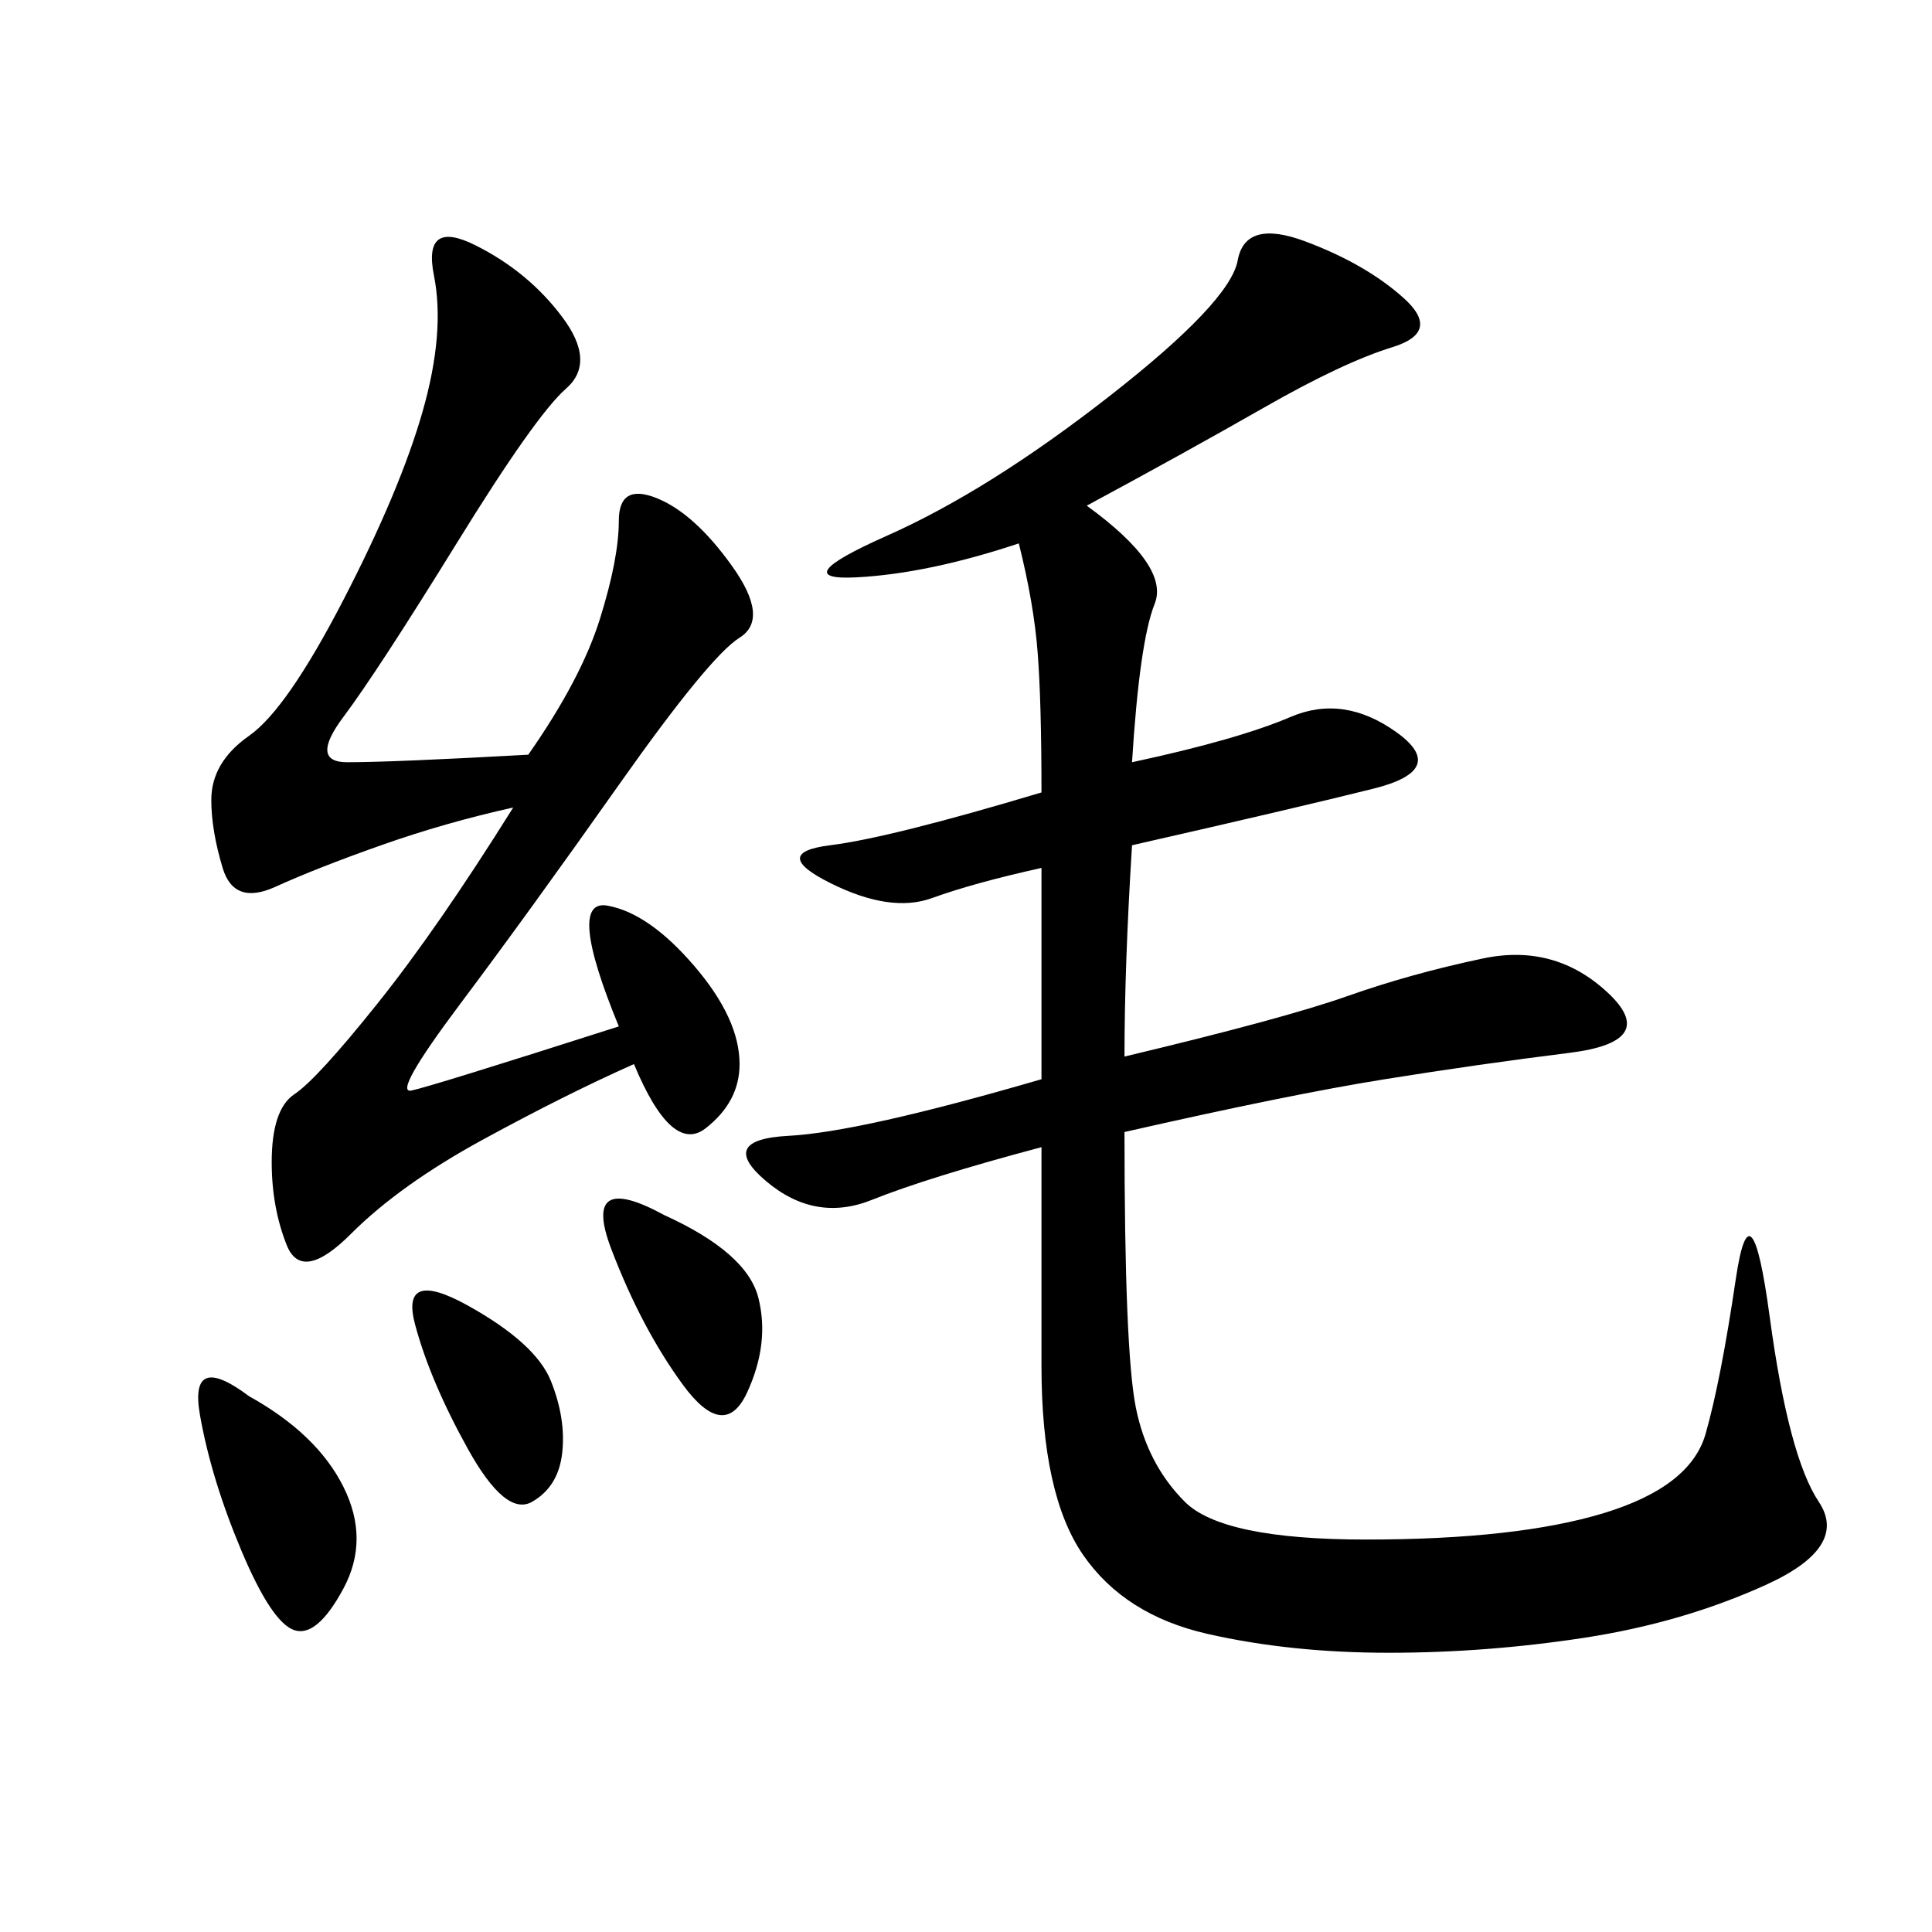 <svg xmlns="http://www.w3.org/2000/svg" xmlns:xlink="http://www.w3.org/1999/xlink" width="300" height="300"><path d="M168.75 78.52Q181.64 87.89 179.30 93.75Q176.95 99.61 175.78 118.36L175.78 118.36Q192.19 114.84 200.39 111.33Q208.59 107.81 216.80 113.67Q225 119.53 213.28 122.46Q201.56 125.39 175.78 131.25L175.78 131.25Q174.61 150 174.61 164.06L174.61 164.06Q199.22 158.20 209.18 154.69Q219.14 151.17 230.27 148.83Q241.41 146.48 249.61 154.10Q257.81 161.72 243.75 163.48Q229.69 165.23 215.04 167.58Q200.39 169.92 174.61 175.78L174.61 175.78Q174.61 209.77 176.37 218.55Q178.13 227.34 183.98 233.20Q189.84 239.06 212.11 239.06L212.11 239.06Q235.55 239.06 249.02 234.96Q262.50 230.86 264.84 222.66Q267.19 214.45 269.53 198.63Q271.88 182.81 274.80 204.49Q277.73 226.17 282.42 233.20Q287.11 240.23 274.22 246.09Q261.33 251.95 246.09 254.30Q230.86 256.64 215.63 256.64L215.63 256.64Q200.39 256.64 187.50 253.71Q174.61 250.78 168.16 241.41Q161.72 232.03 161.72 212.11L161.72 212.11L161.72 178.13Q144.14 182.81 135.35 186.33Q126.56 189.84 118.95 183.40Q111.33 176.95 122.46 176.37Q133.59 175.78 161.72 167.58L161.72 167.58L161.72 134.77Q151.17 137.11 144.73 139.45Q138.28 141.80 128.91 137.11Q119.53 132.42 128.91 131.25Q138.28 130.08 161.72 123.05L161.72 123.05Q161.72 108.98 161.13 101.37Q160.55 93.75 158.20 84.38L158.20 84.38Q144.14 89.06 133.01 89.65Q121.88 90.23 137.70 83.20Q153.52 76.17 172.27 61.52Q191.02 46.88 192.19 40.43Q193.36 33.98 202.73 37.50Q212.11 41.02 217.97 46.29Q223.83 51.56 216.21 53.91Q208.59 56.25 196.29 63.28Q183.98 70.31 168.75 78.52L168.75 78.52ZM82.03 117.19Q90.23 105.47 93.16 96.09Q96.09 86.72 96.09 80.86L96.09 80.86Q96.09 75 101.95 77.34Q107.81 79.69 113.67 87.89Q119.53 96.09 114.84 99.02Q110.16 101.95 96.09 121.88Q82.03 141.80 71.48 155.86Q60.94 169.92 63.87 169.34Q66.80 168.75 96.09 159.38L96.09 159.38Q87.89 139.45 94.34 140.63Q100.78 141.80 107.81 150Q114.84 158.20 114.84 165.23L114.84 165.23Q114.84 171.09 109.57 175.20Q104.30 179.30 98.44 165.23L98.44 165.23Q87.89 169.92 75 176.95Q62.11 183.98 54.49 191.60Q46.88 199.22 44.53 193.36Q42.19 187.50 42.19 180.47L42.19 180.47Q42.19 172.27 45.70 169.92Q49.22 167.58 58.59 155.86Q67.97 144.14 79.69 125.39L79.69 125.39Q69.14 127.73 59.18 131.25Q49.22 134.77 42.77 137.70Q36.33 140.63 34.57 134.77Q32.81 128.91 32.81 124.22L32.81 124.22Q32.81 118.36 38.67 114.26Q44.53 110.16 53.32 93.16Q62.11 76.17 65.63 63.87Q69.14 51.56 67.38 42.77Q65.63 33.98 73.83 38.09Q82.03 42.19 87.30 49.22Q92.58 56.25 87.89 60.35Q83.20 64.45 70.90 84.38Q58.59 104.30 53.32 111.33Q48.05 118.36 53.91 118.36L53.91 118.36Q60.94 118.36 82.03 117.19L82.03 117.19ZM38.67 216.80Q49.22 222.66 53.32 230.86Q57.42 239.06 53.32 246.68Q49.22 254.30 45.70 253.13Q42.19 251.95 37.50 240.82Q32.81 229.69 31.05 219.73Q29.30 209.77 38.67 216.80L38.67 216.80ZM103.13 188.67Q116.02 194.53 117.77 201.56Q119.53 208.59 116.02 216.21Q112.50 223.83 106.05 215.04Q99.61 206.25 94.92 193.95Q90.23 181.64 103.13 188.67L103.13 188.67ZM72.66 202.73Q83.20 208.59 85.55 214.45Q87.89 220.31 87.30 225.59Q86.72 230.86 82.62 233.20Q78.52 235.55 72.66 225Q66.80 214.45 64.45 205.66Q62.11 196.88 72.66 202.73L72.66 202.73Z"/></svg>
